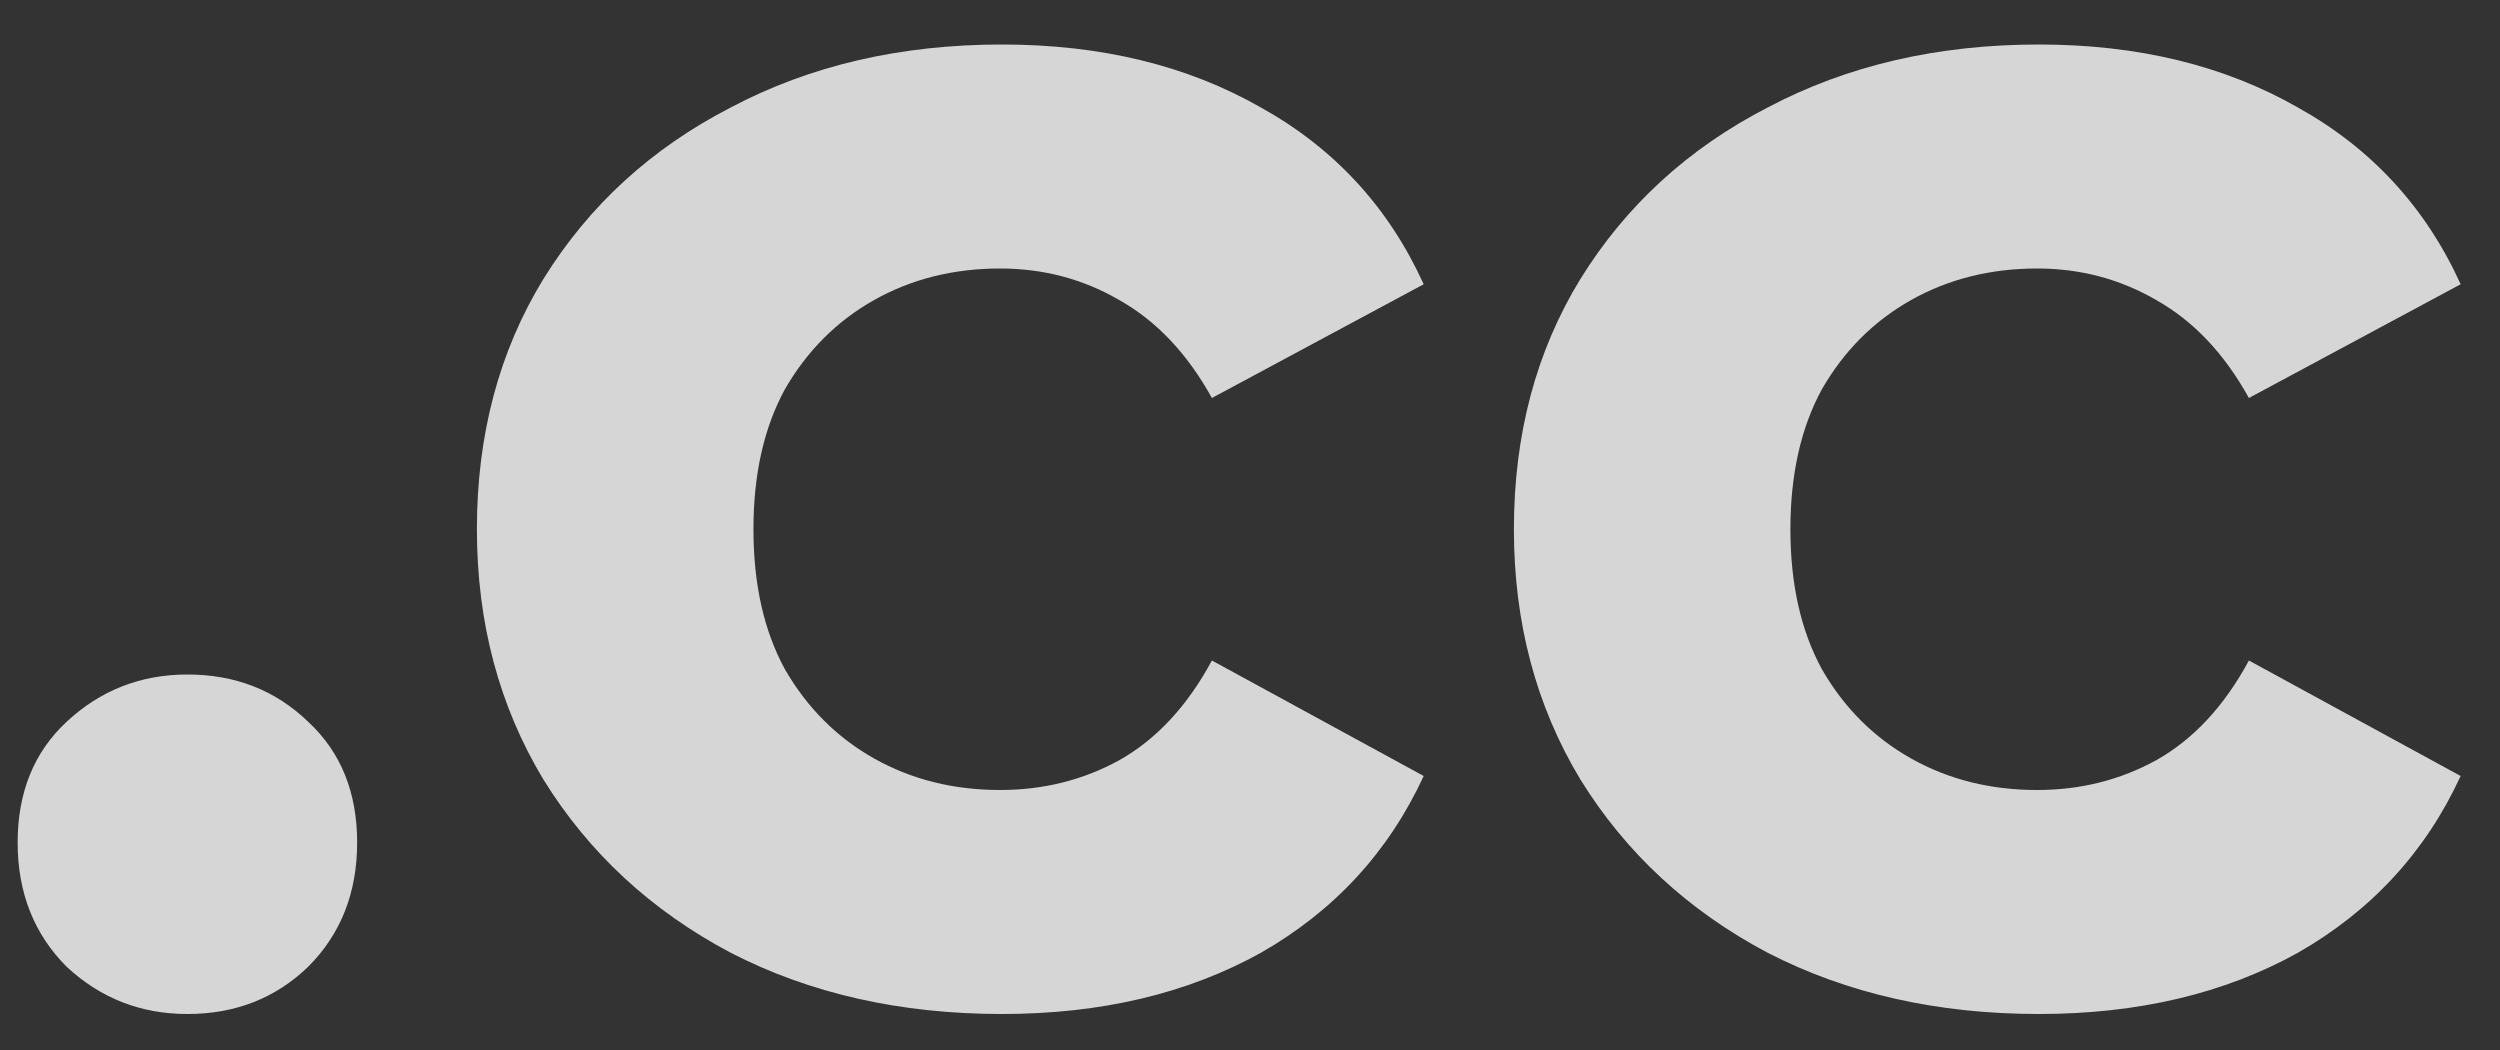<svg width="50" height="21" viewBox="0 0 50 21" fill="none" xmlns="http://www.w3.org/2000/svg">
<rect x="0" y="0" width="50" height="21" fill="#333333" stroke="none"/>
<path d="M3.748 20.28C2.815 20.28 2.01 19.965 1.333 19.335C0.68 18.682 0.353 17.853 0.353 16.85C0.353 15.847 0.68 15.042 1.333 14.435C2.01 13.805 2.815 13.49 3.748 13.49C4.705 13.49 5.51 13.805 6.163 14.435C6.817 15.042 7.143 15.847 7.143 16.85C7.143 17.853 6.817 18.682 6.163 19.335C5.51 19.965 4.705 20.28 3.748 20.28ZM20.038 20.28C18.009 20.28 16.2 19.872 14.614 19.055C13.027 18.215 11.778 17.06 10.868 15.59C9.982 14.12 9.538 12.452 9.538 10.585C9.538 8.695 9.982 7.027 10.868 5.58C11.778 4.11 13.027 2.967 14.614 2.15C16.2 1.31 18.009 0.89 20.038 0.89C22.022 0.89 23.748 1.31 25.218 2.15C26.689 2.967 27.773 4.145 28.474 5.685L24.238 7.96C23.748 7.073 23.13 6.42 22.384 6C21.66 5.58 20.867 5.37 20.003 5.37C19.07 5.37 18.23 5.58 17.483 6C16.737 6.42 16.142 7.015 15.698 7.785C15.278 8.555 15.069 9.488 15.069 10.585C15.069 11.682 15.278 12.615 15.698 13.385C16.142 14.155 16.737 14.75 17.483 15.17C18.23 15.59 19.07 15.8 20.003 15.8C20.867 15.8 21.66 15.602 22.384 15.205C23.13 14.785 23.748 14.12 24.238 13.21L28.474 15.52C27.773 17.037 26.689 18.215 25.218 19.055C23.748 19.872 22.022 20.28 20.038 20.28ZM40.778 20.28C38.748 20.28 36.94 19.872 35.353 19.055C33.766 18.215 32.518 17.06 31.608 15.59C30.721 14.12 30.278 12.452 30.278 10.585C30.278 8.695 30.721 7.027 31.608 5.58C32.518 4.11 33.766 2.967 35.353 2.15C36.94 1.31 38.748 0.89 40.778 0.89C42.761 0.89 44.488 1.31 45.958 2.15C47.428 2.967 48.513 4.145 49.213 5.685L44.978 7.96C44.488 7.073 43.87 6.42 43.123 6C42.4 5.58 41.606 5.37 40.743 5.37C39.81 5.37 38.97 5.58 38.223 6C37.476 6.42 36.881 7.015 36.438 7.785C36.018 8.555 35.808 9.488 35.808 10.585C35.808 11.682 36.018 12.615 36.438 13.385C36.881 14.155 37.476 14.75 38.223 15.17C38.97 15.59 39.81 15.8 40.743 15.8C41.606 15.8 42.4 15.602 43.123 15.205C43.87 14.785 44.488 14.12 44.978 13.21L49.213 15.52C48.513 17.037 47.428 18.215 45.958 19.055C44.488 19.872 42.761 20.28 40.778 20.28Z" fill="white" fill-opacity="0.8"/>
</svg>
